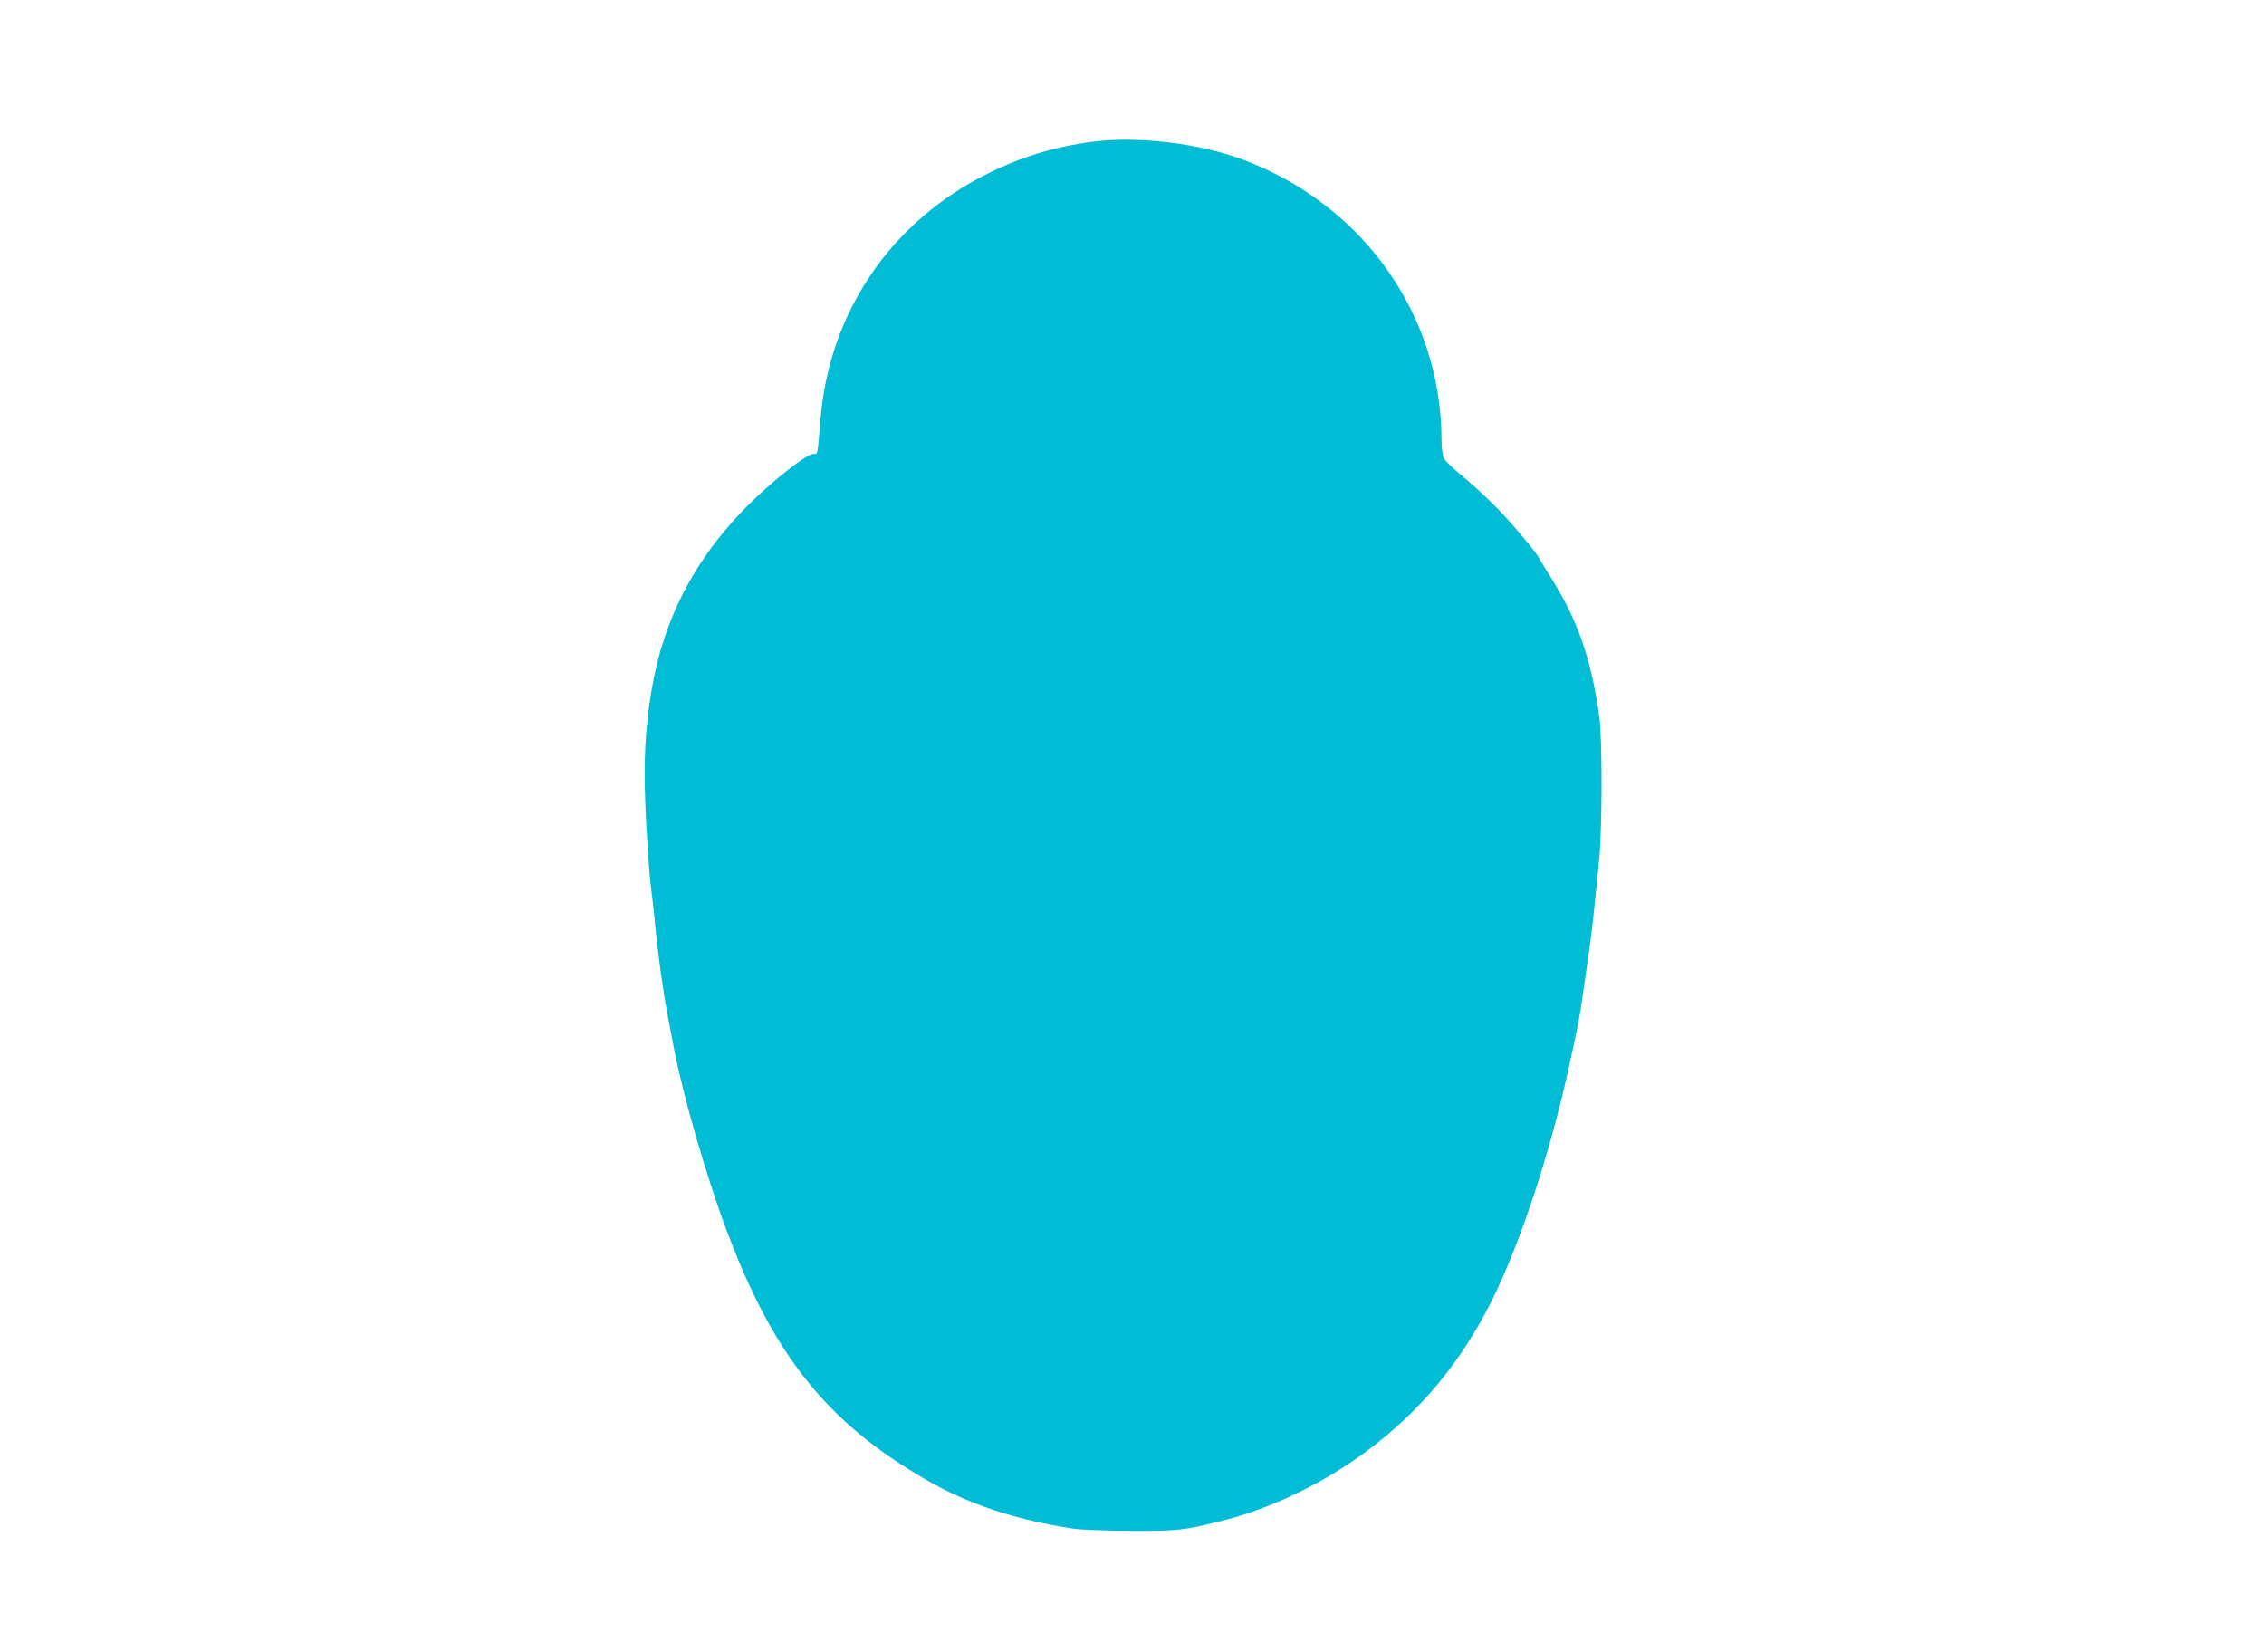 <?xml version="1.0" standalone="no"?>
<!DOCTYPE svg PUBLIC "-//W3C//DTD SVG 20010904//EN"
 "http://www.w3.org/TR/2001/REC-SVG-20010904/DTD/svg10.dtd">
<svg version="1.0" xmlns="http://www.w3.org/2000/svg"
 width="1280pt" height="934pt" viewBox="0 0 1280 934"
 preserveAspectRatio="xMidYMid meet">
<g transform="translate(0,934) scale(0.1,-0.1)"
fill="#00bcd4" stroke="none">
<path d="M6180 8539 c-216 -28 -402 -84 -595 -180 -547 -271 -897 -785 -946
-1389 -15 -188 -17 -203 -34 -196 -33 12 -252 -162 -405 -320 -301 -312 -472
-668 -529 -1099 -29 -218 -33 -381 -17 -678 9 -161 21 -319 26 -352 5 -33 17
-134 25 -225 18 -176 44 -365 69 -495 8 -44 24 -127 35 -185 53 -275 183 -727
299 -1035 266 -710 570 -1089 1133 -1413 235 -136 506 -225 824 -273 45 -7
191 -12 330 -13 262 -1 298 3 510 56 278 68 582 215 825 397 301 225 530 500
704 848 161 323 334 847 440 1338 51 235 56 261 71 365 7 52 22 156 33 230 20
130 36 279 64 570 17 183 17 677 0 800 -45 319 -119 534 -261 765 -38 61 -77
124 -87 142 -10 17 -63 84 -118 147 -94 112 -198 213 -336 328 -36 30 -71 65
-77 79 -7 13 -13 59 -13 102 -1 709 -447 1335 -1130 1587 -246 91 -589 131
-840 99z"/>
</g>
</svg>
